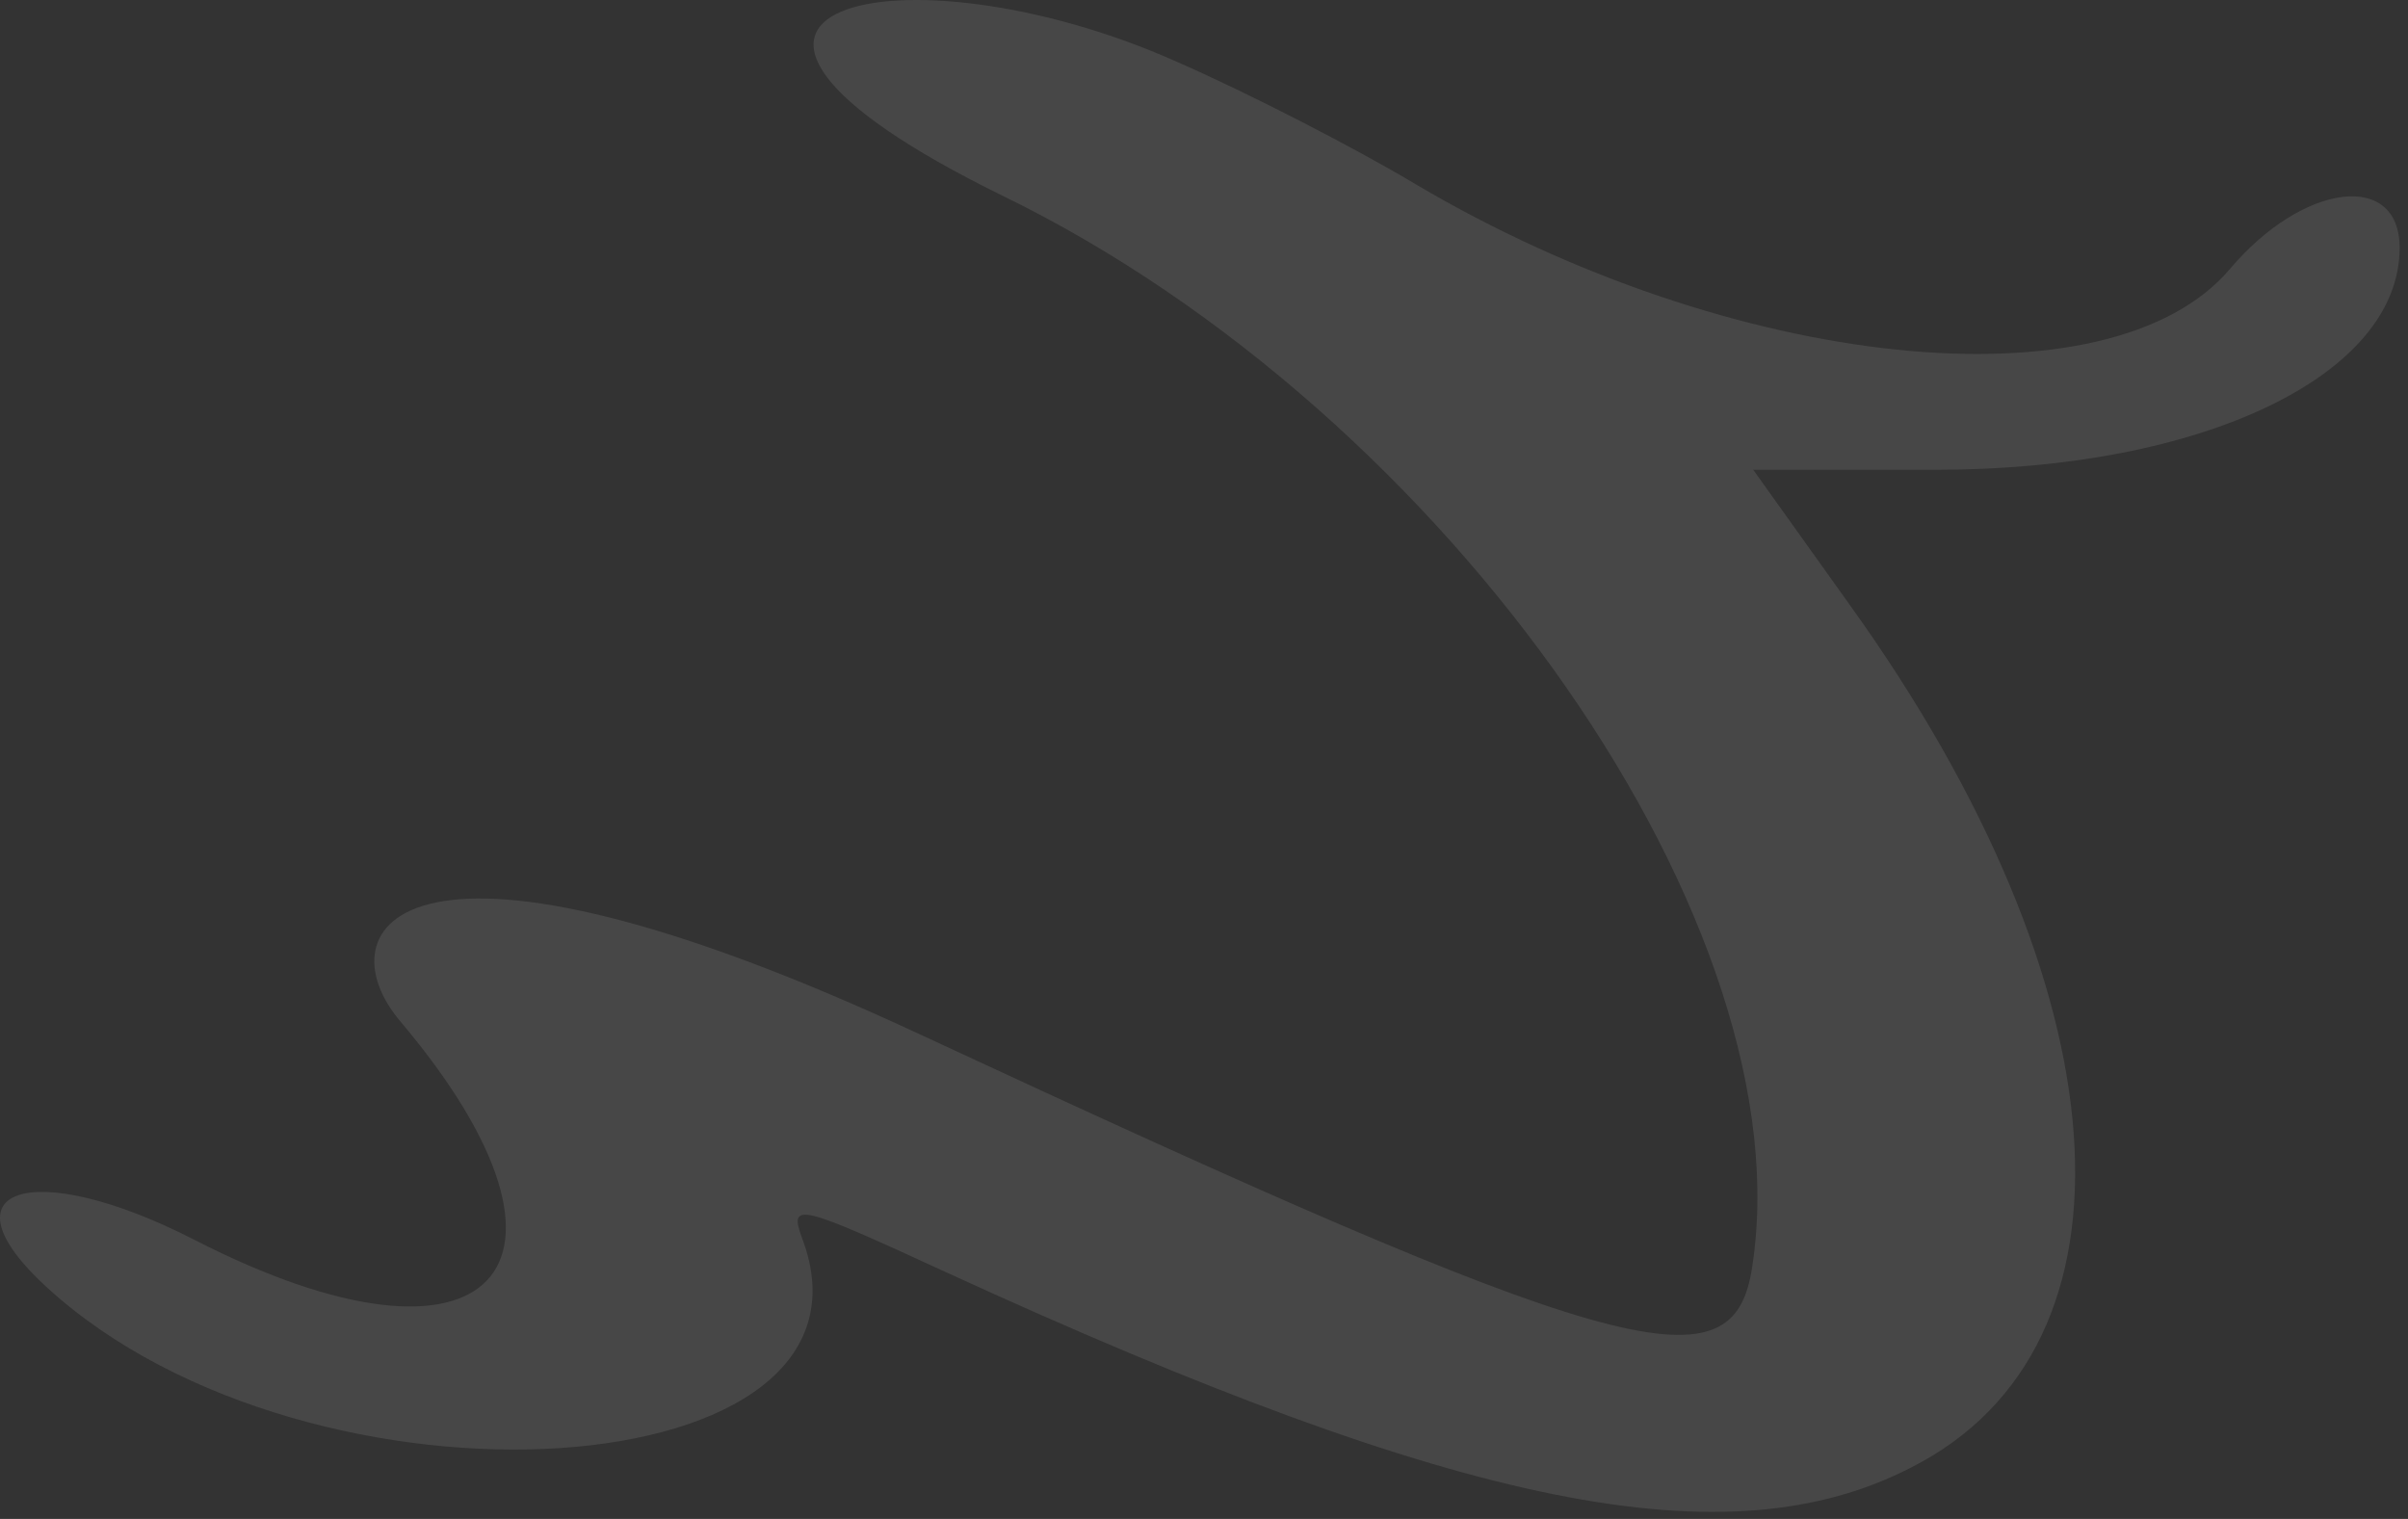 <svg width="65" height="41" viewBox="0 0 65 41" fill="none" xmlns="http://www.w3.org/2000/svg">
<rect x="0" y="0" width="65" height="41" fill="#333333" stroke="none"/>
<g opacity="0.1">
<path fill-rule="evenodd" clip-rule="evenodd" d="M31.7 1.638C33.731 2.523 36.648 4.034 38.21 4.971C46.753 10.023 56.962 11.066 60.191 7.263C62.17 4.92 64.774 4.606 64.774 6.69C64.774 10.128 59.462 12.68 52.274 12.68H47.325L49.93 16.326C57.378 26.691 58.055 36.327 51.597 39.608C46.648 42.161 39.513 40.755 25.553 34.348C21.595 32.525 21.282 32.421 21.647 33.41C24.251 40.233 8.417 41.275 1.281 34.764C-1.688 32.056 0.865 31.223 5.24 33.462C13.261 37.577 16.438 34.244 10.813 27.577C8.677 25.077 10.813 21.378 24.876 27.941C43.575 36.639 46.7 37.526 47.273 34.348C48.836 25.129 39.148 11.169 27.064 5.284C16.543 0.127 24.407 -1.592 31.7 1.638Z" fill="white"/>
</g>
</svg>
